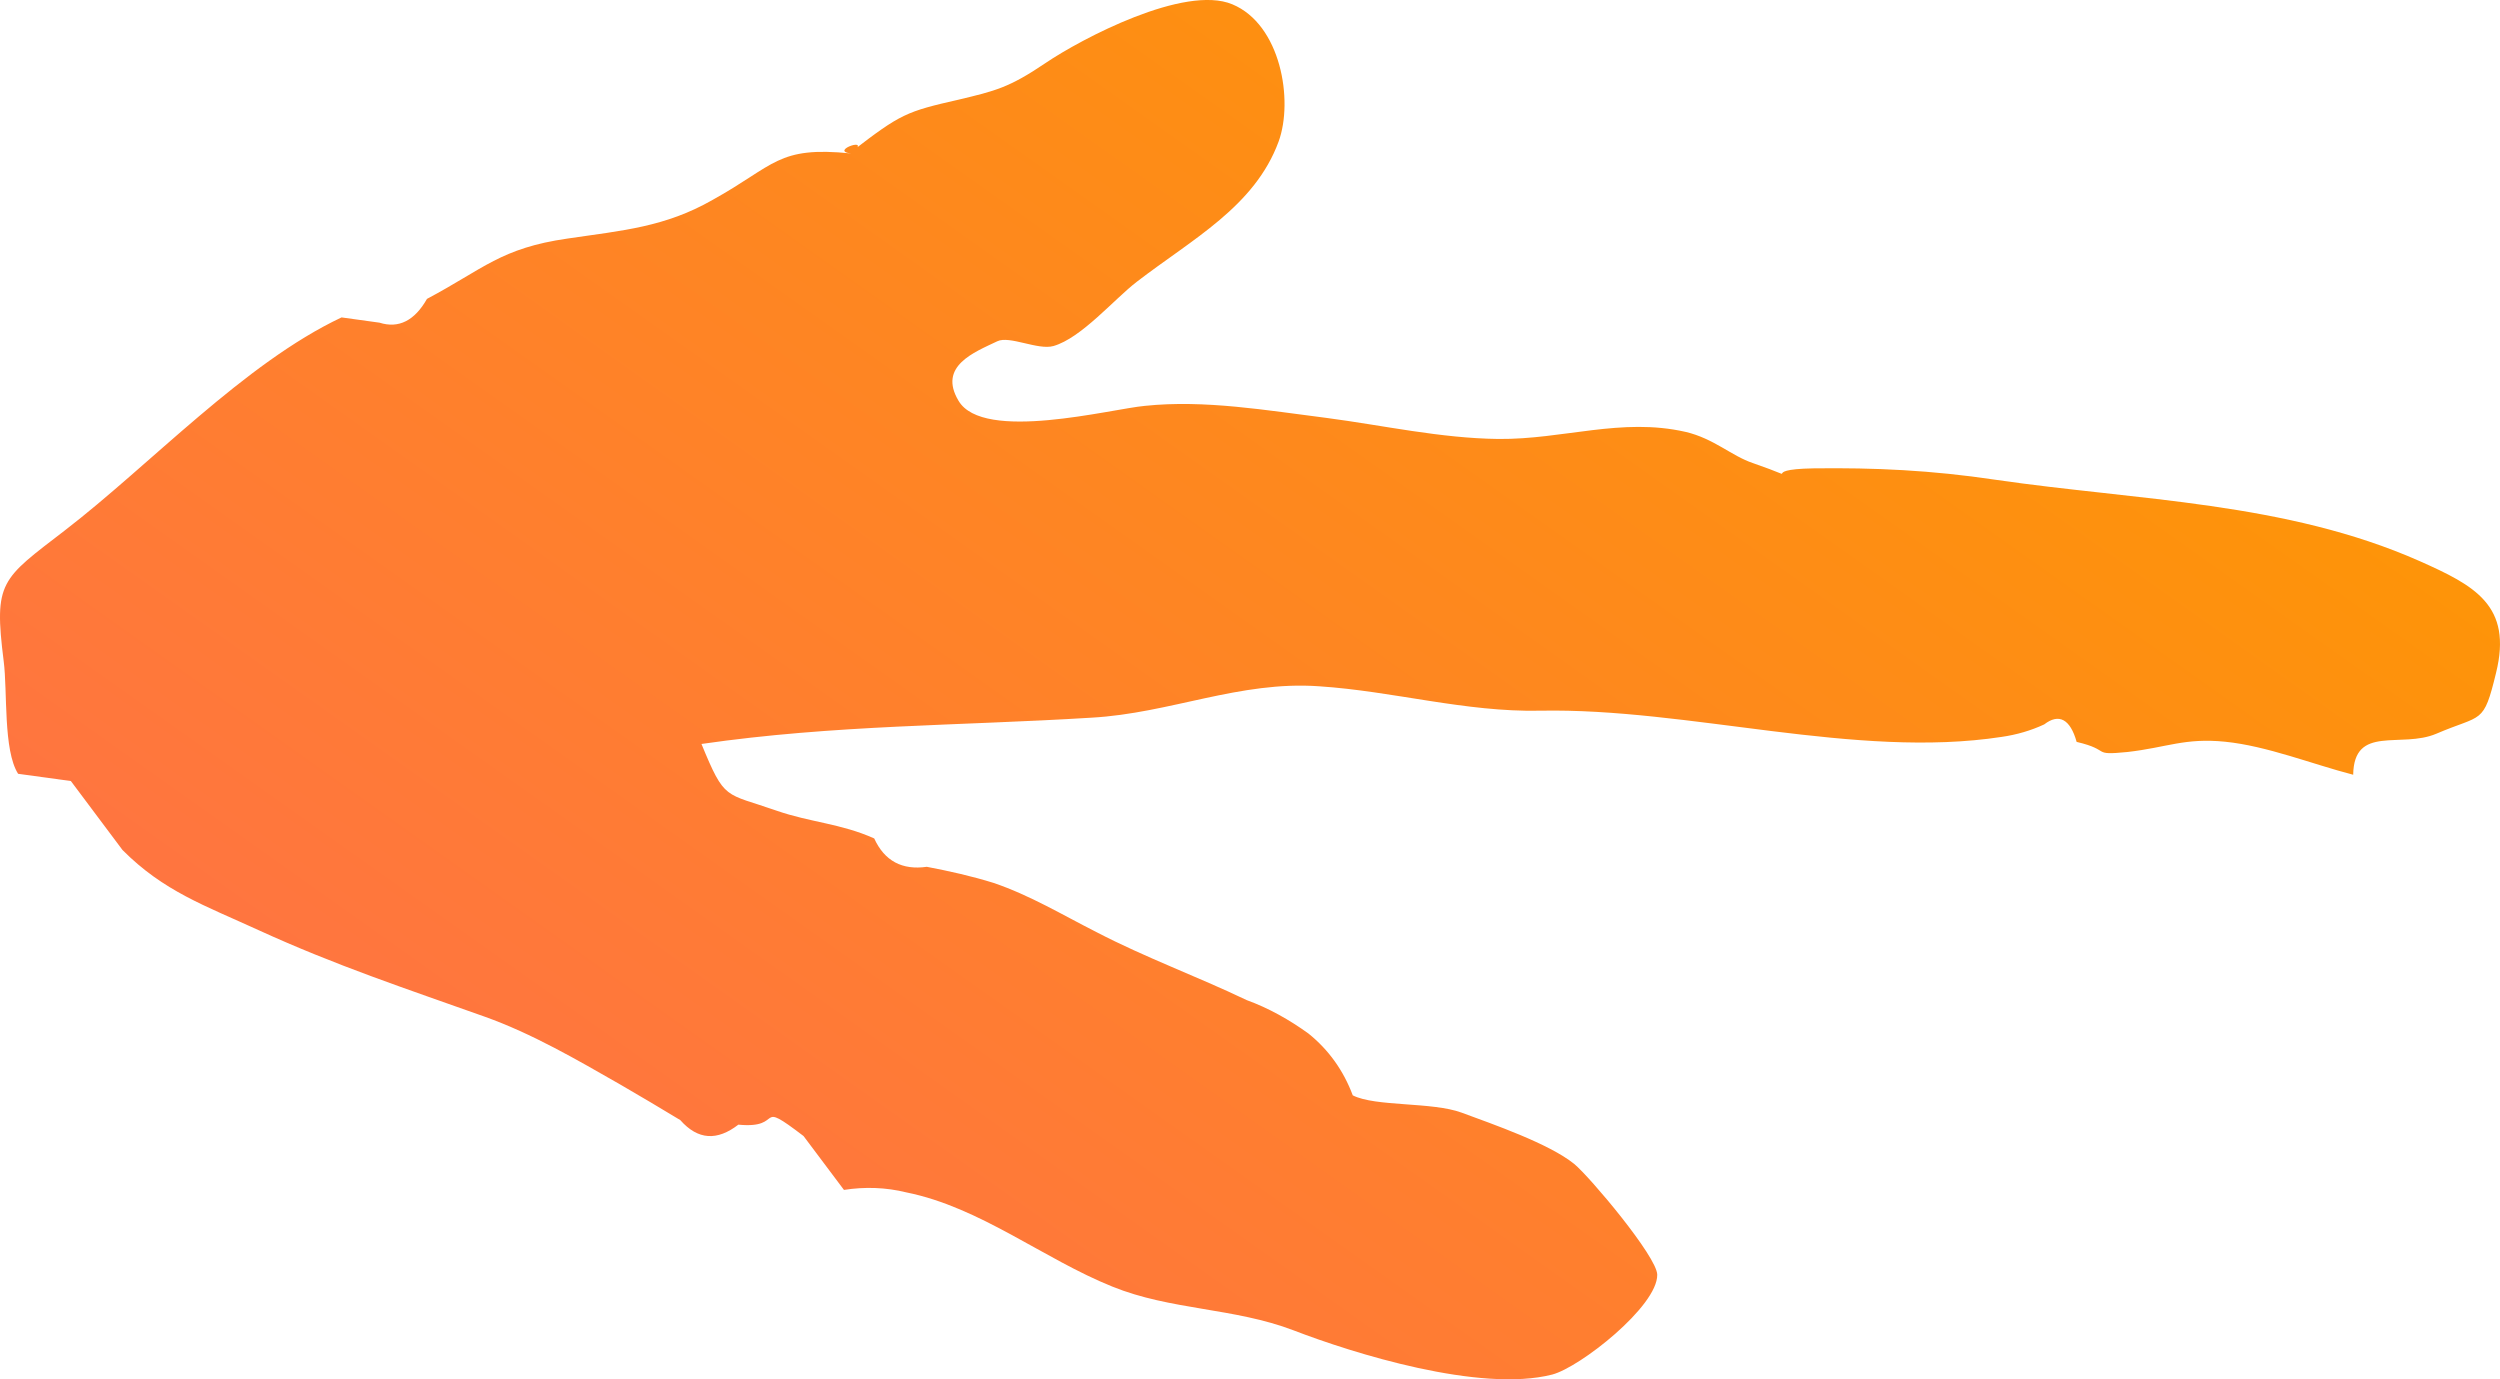 <?xml version="1.0" encoding="UTF-8"?> <svg xmlns="http://www.w3.org/2000/svg" width="29" height="16" viewBox="0 0 29 16" fill="none"><path d="M9.884 1.755C10.448 1.321 10.513 1.294 11.12 1.156C11.546 1.054 11.705 1.018 12.13 0.73C12.546 0.449 13.742 -0.182 14.295 0.05C14.857 0.284 15.006 1.163 14.832 1.642C14.555 2.396 13.832 2.772 13.185 3.27C12.925 3.47 12.544 3.921 12.22 4.014C12.041 4.065 11.709 3.89 11.568 3.959C11.3 4.087 10.879 4.247 11.119 4.649C11.405 5.134 12.89 4.743 13.281 4.708C13.976 4.635 14.697 4.761 15.389 4.848C16.049 4.935 16.71 5.084 17.381 5.092C18.135 5.099 18.807 4.84 19.553 5.01C19.881 5.087 20.086 5.289 20.334 5.372C20.993 5.601 20.342 5.444 21.038 5.433C21.742 5.424 22.405 5.454 23.146 5.565C24.796 5.806 26.516 5.822 28.066 6.508C28.704 6.792 29.148 7.022 28.954 7.806C28.807 8.413 28.794 8.282 28.262 8.511C27.852 8.686 27.306 8.401 27.297 8.987C26.818 8.863 26.297 8.653 25.811 8.604C25.343 8.557 25.135 8.671 24.68 8.723C24.248 8.766 24.502 8.703 24.089 8.606C24.015 8.342 23.884 8.271 23.713 8.403C23.558 8.475 23.393 8.523 23.219 8.548C21.527 8.808 19.587 8.21 17.865 8.244C16.998 8.262 16.165 8.018 15.303 7.961C14.381 7.895 13.574 8.274 12.662 8.325C11.125 8.42 9.678 8.407 8.137 8.63C8.411 9.295 8.403 9.192 9.012 9.405C9.398 9.539 9.756 9.553 10.141 9.726C10.26 9.987 10.465 10.096 10.751 10.055C11.013 10.105 11.273 10.163 11.526 10.242C11.95 10.386 12.319 10.61 12.718 10.812C13.289 11.109 13.884 11.325 14.461 11.601C14.717 11.694 14.958 11.83 15.178 11.989C15.412 12.177 15.585 12.419 15.692 12.706C15.955 12.84 16.613 12.78 16.956 12.907C17.32 13.042 17.967 13.265 18.26 13.501C18.442 13.651 19.222 14.578 19.224 14.787C19.228 15.153 18.328 15.861 18.005 15.945C17.168 16.159 15.693 15.697 15.008 15.433C14.315 15.168 13.581 15.2 12.902 14.924C12.107 14.604 11.37 14.004 10.515 13.832C10.277 13.773 10.032 13.765 9.79 13.803L9.321 13.178C8.743 12.737 9.116 13.1 8.565 13.046C8.32 13.235 8.097 13.226 7.891 12.993C7.664 12.855 7.428 12.716 7.196 12.581C6.694 12.294 6.173 11.99 5.624 11.794C4.706 11.467 3.894 11.199 3 10.79C2.376 10.504 1.897 10.339 1.421 9.86L0.822 9.06L0.21 8.976C0.036 8.702 0.088 8.02 0.043 7.671C-0.074 6.742 0.012 6.723 0.752 6.153C1.742 5.391 2.837 4.212 3.962 3.682L4.402 3.743C4.625 3.814 4.81 3.719 4.953 3.467C5.611 3.118 5.81 2.878 6.585 2.767C7.226 2.673 7.714 2.634 8.266 2.319C8.993 1.916 9.018 1.693 9.872 1.78C9.603 1.751 10.146 1.568 9.872 1.78L9.884 1.755Z" fill="url(#paint0_linear_36_15)"></path><defs><linearGradient id="paint0_linear_36_15" x1="26.411" y1="3.143" x2="13.891" y2="20.792" gradientUnits="userSpaceOnUse"><stop stop-color="#FE9703"></stop><stop offset="1" stop-color="#FF7245"></stop></linearGradient></defs></svg> 